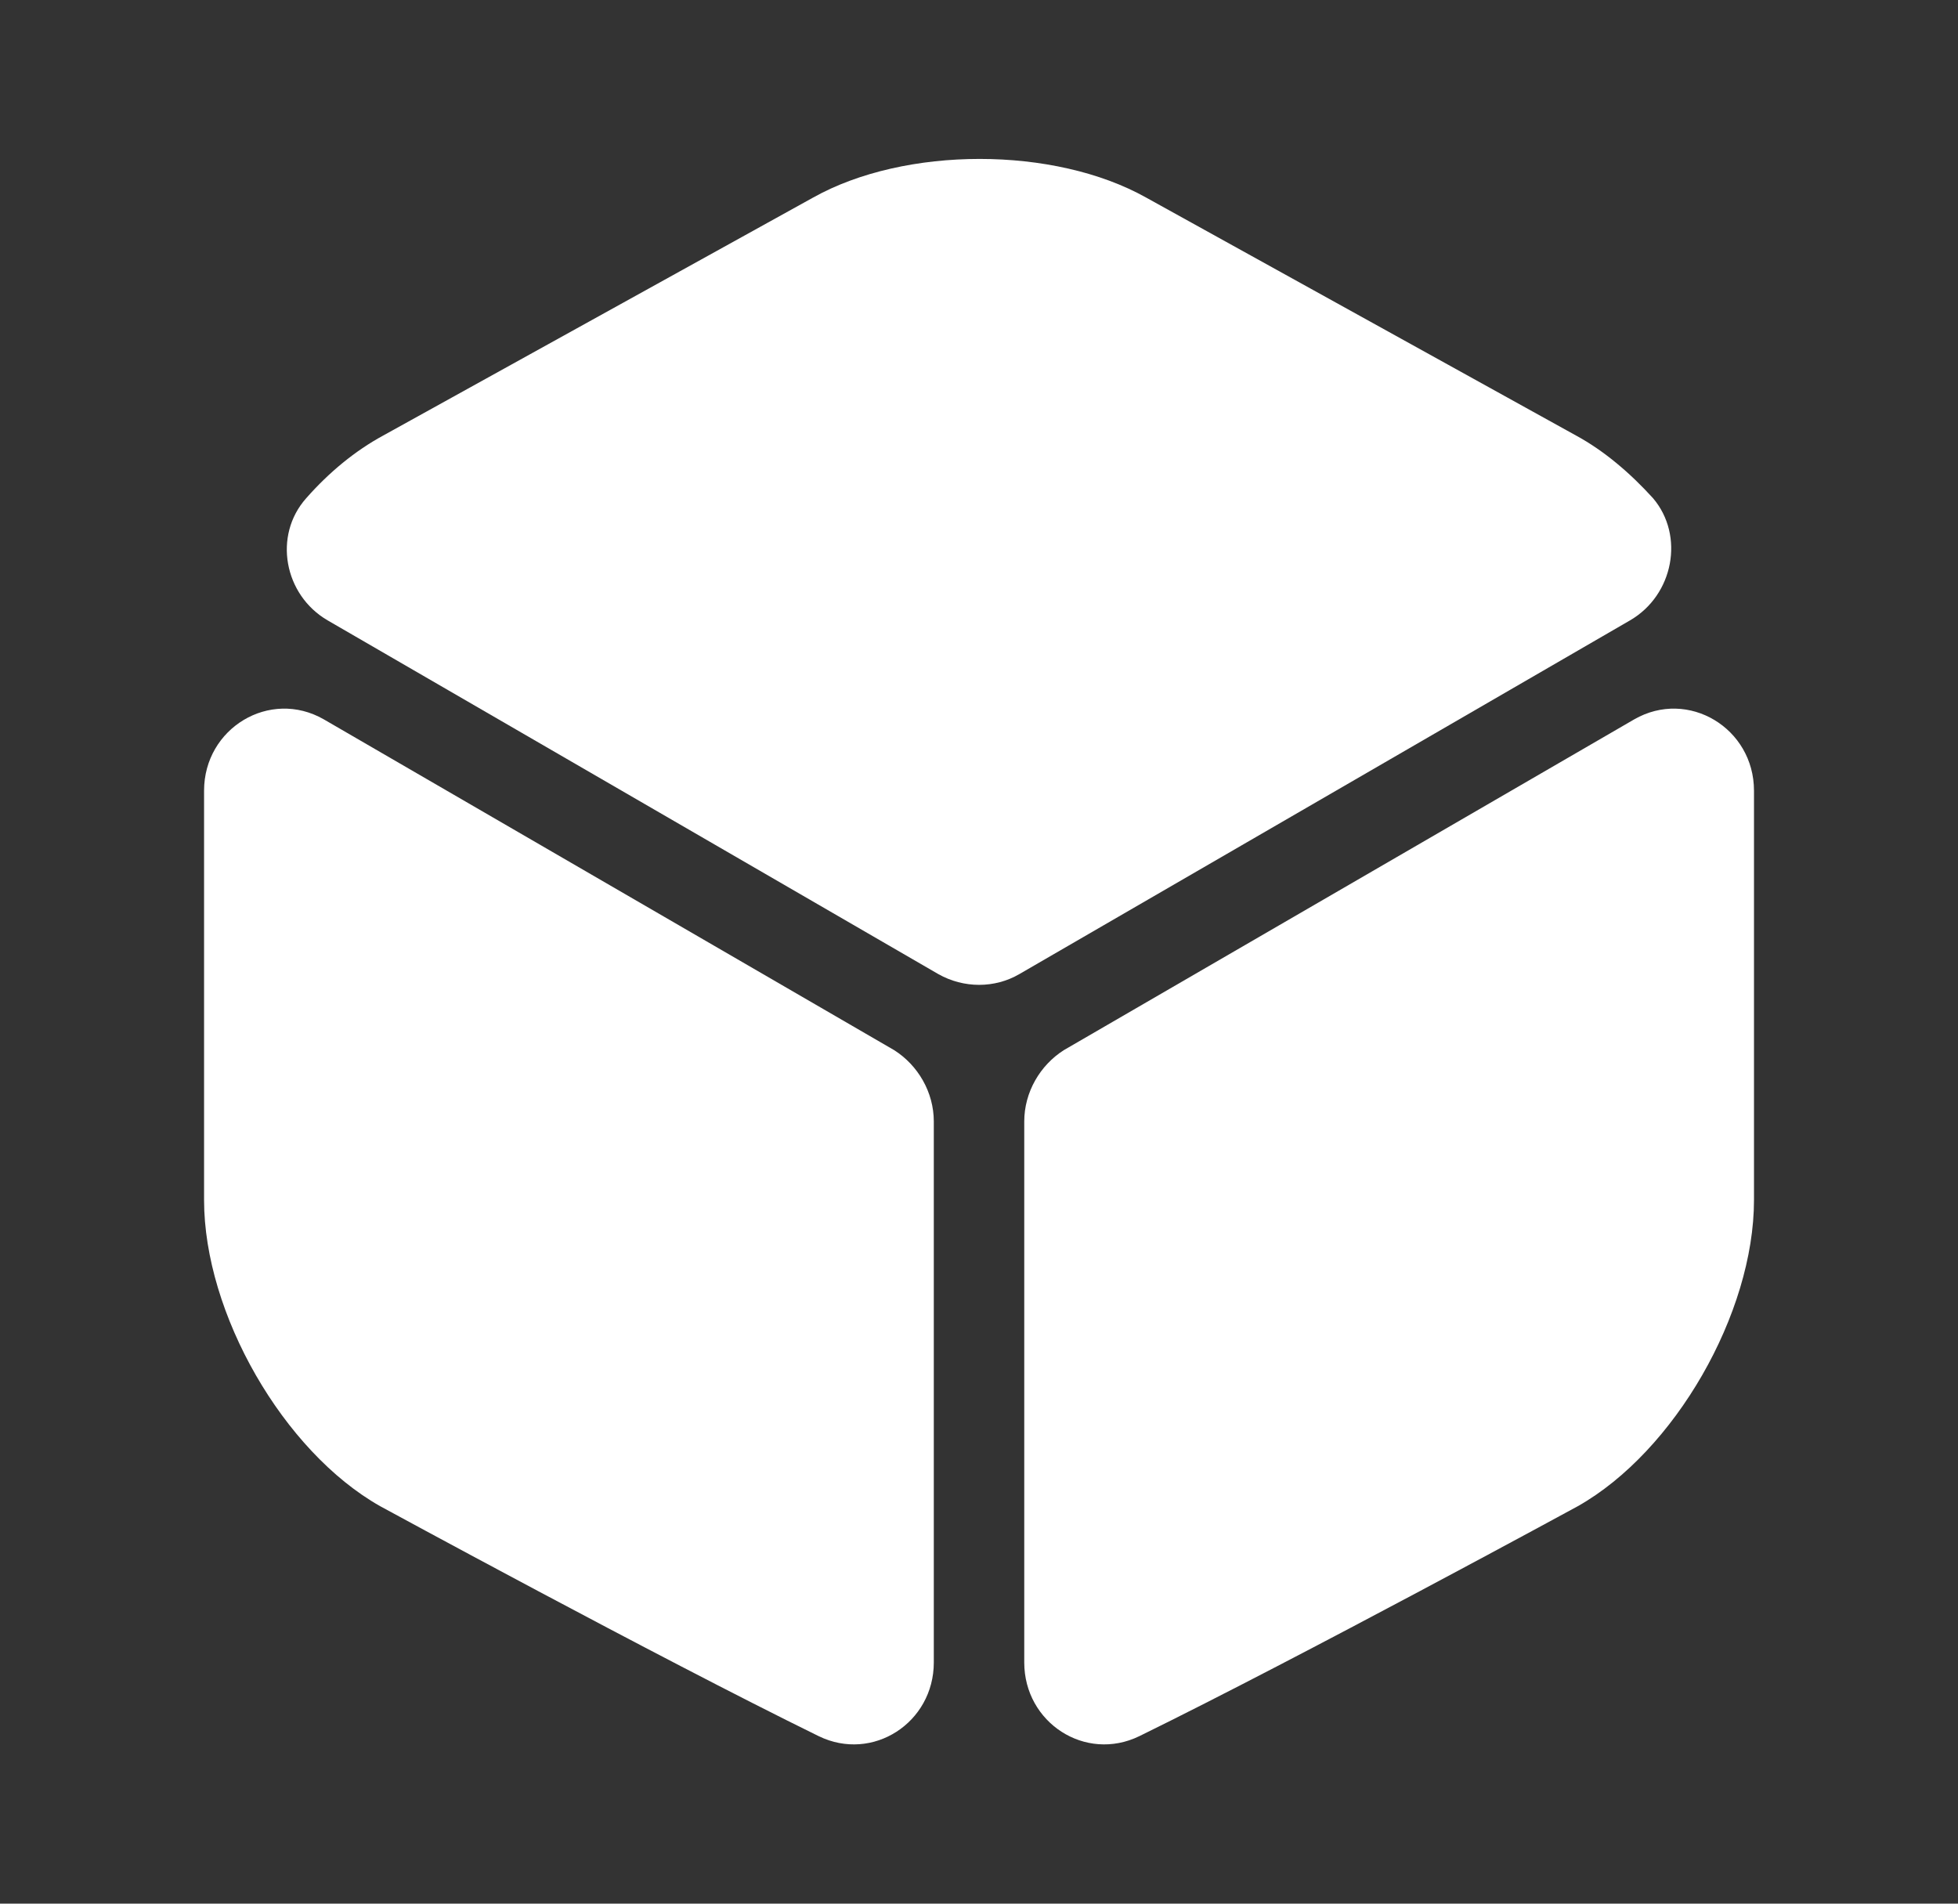 <svg width="36" height="35" viewBox="0 0 36 35" fill="none" xmlns="http://www.w3.org/2000/svg">
<rect x="0" y="0" width="36" height="35" fill="#333333" stroke="none"/>
<path d="M18.741 17.91C18.289 18.173 17.72 18.173 17.253 17.91L6.024 11.406C5.222 10.94 5.018 9.846 5.63 9.16C6.053 8.679 6.535 8.285 7.045 8.008L14.949 3.633C16.641 2.685 19.383 2.685 21.074 3.633L28.978 8.008C29.489 8.285 29.97 8.694 30.393 9.16C30.976 9.846 30.772 10.94 29.97 11.406L18.741 17.91Z" fill="white"/>
<path d="M17.169 30.565C17.169 31.673 16.046 32.403 15.054 31.921C12.05 30.448 6.989 27.692 6.989 27.692C5.21 26.686 3.752 24.148 3.752 22.063V14.538C3.752 13.386 4.962 12.657 5.954 13.226L16.439 19.307C16.877 19.584 17.169 20.08 17.169 20.619V30.565Z" fill="white"/>
<path d="M18.832 30.565C18.832 31.673 19.955 32.403 20.947 31.921C23.951 30.448 29.011 27.692 29.011 27.692C30.79 26.686 32.249 24.148 32.249 22.063V14.538C32.249 13.386 31.038 12.657 30.047 13.226L19.561 19.307C19.124 19.584 18.832 20.08 18.832 20.619V30.565Z" fill="white"/>
</svg>

